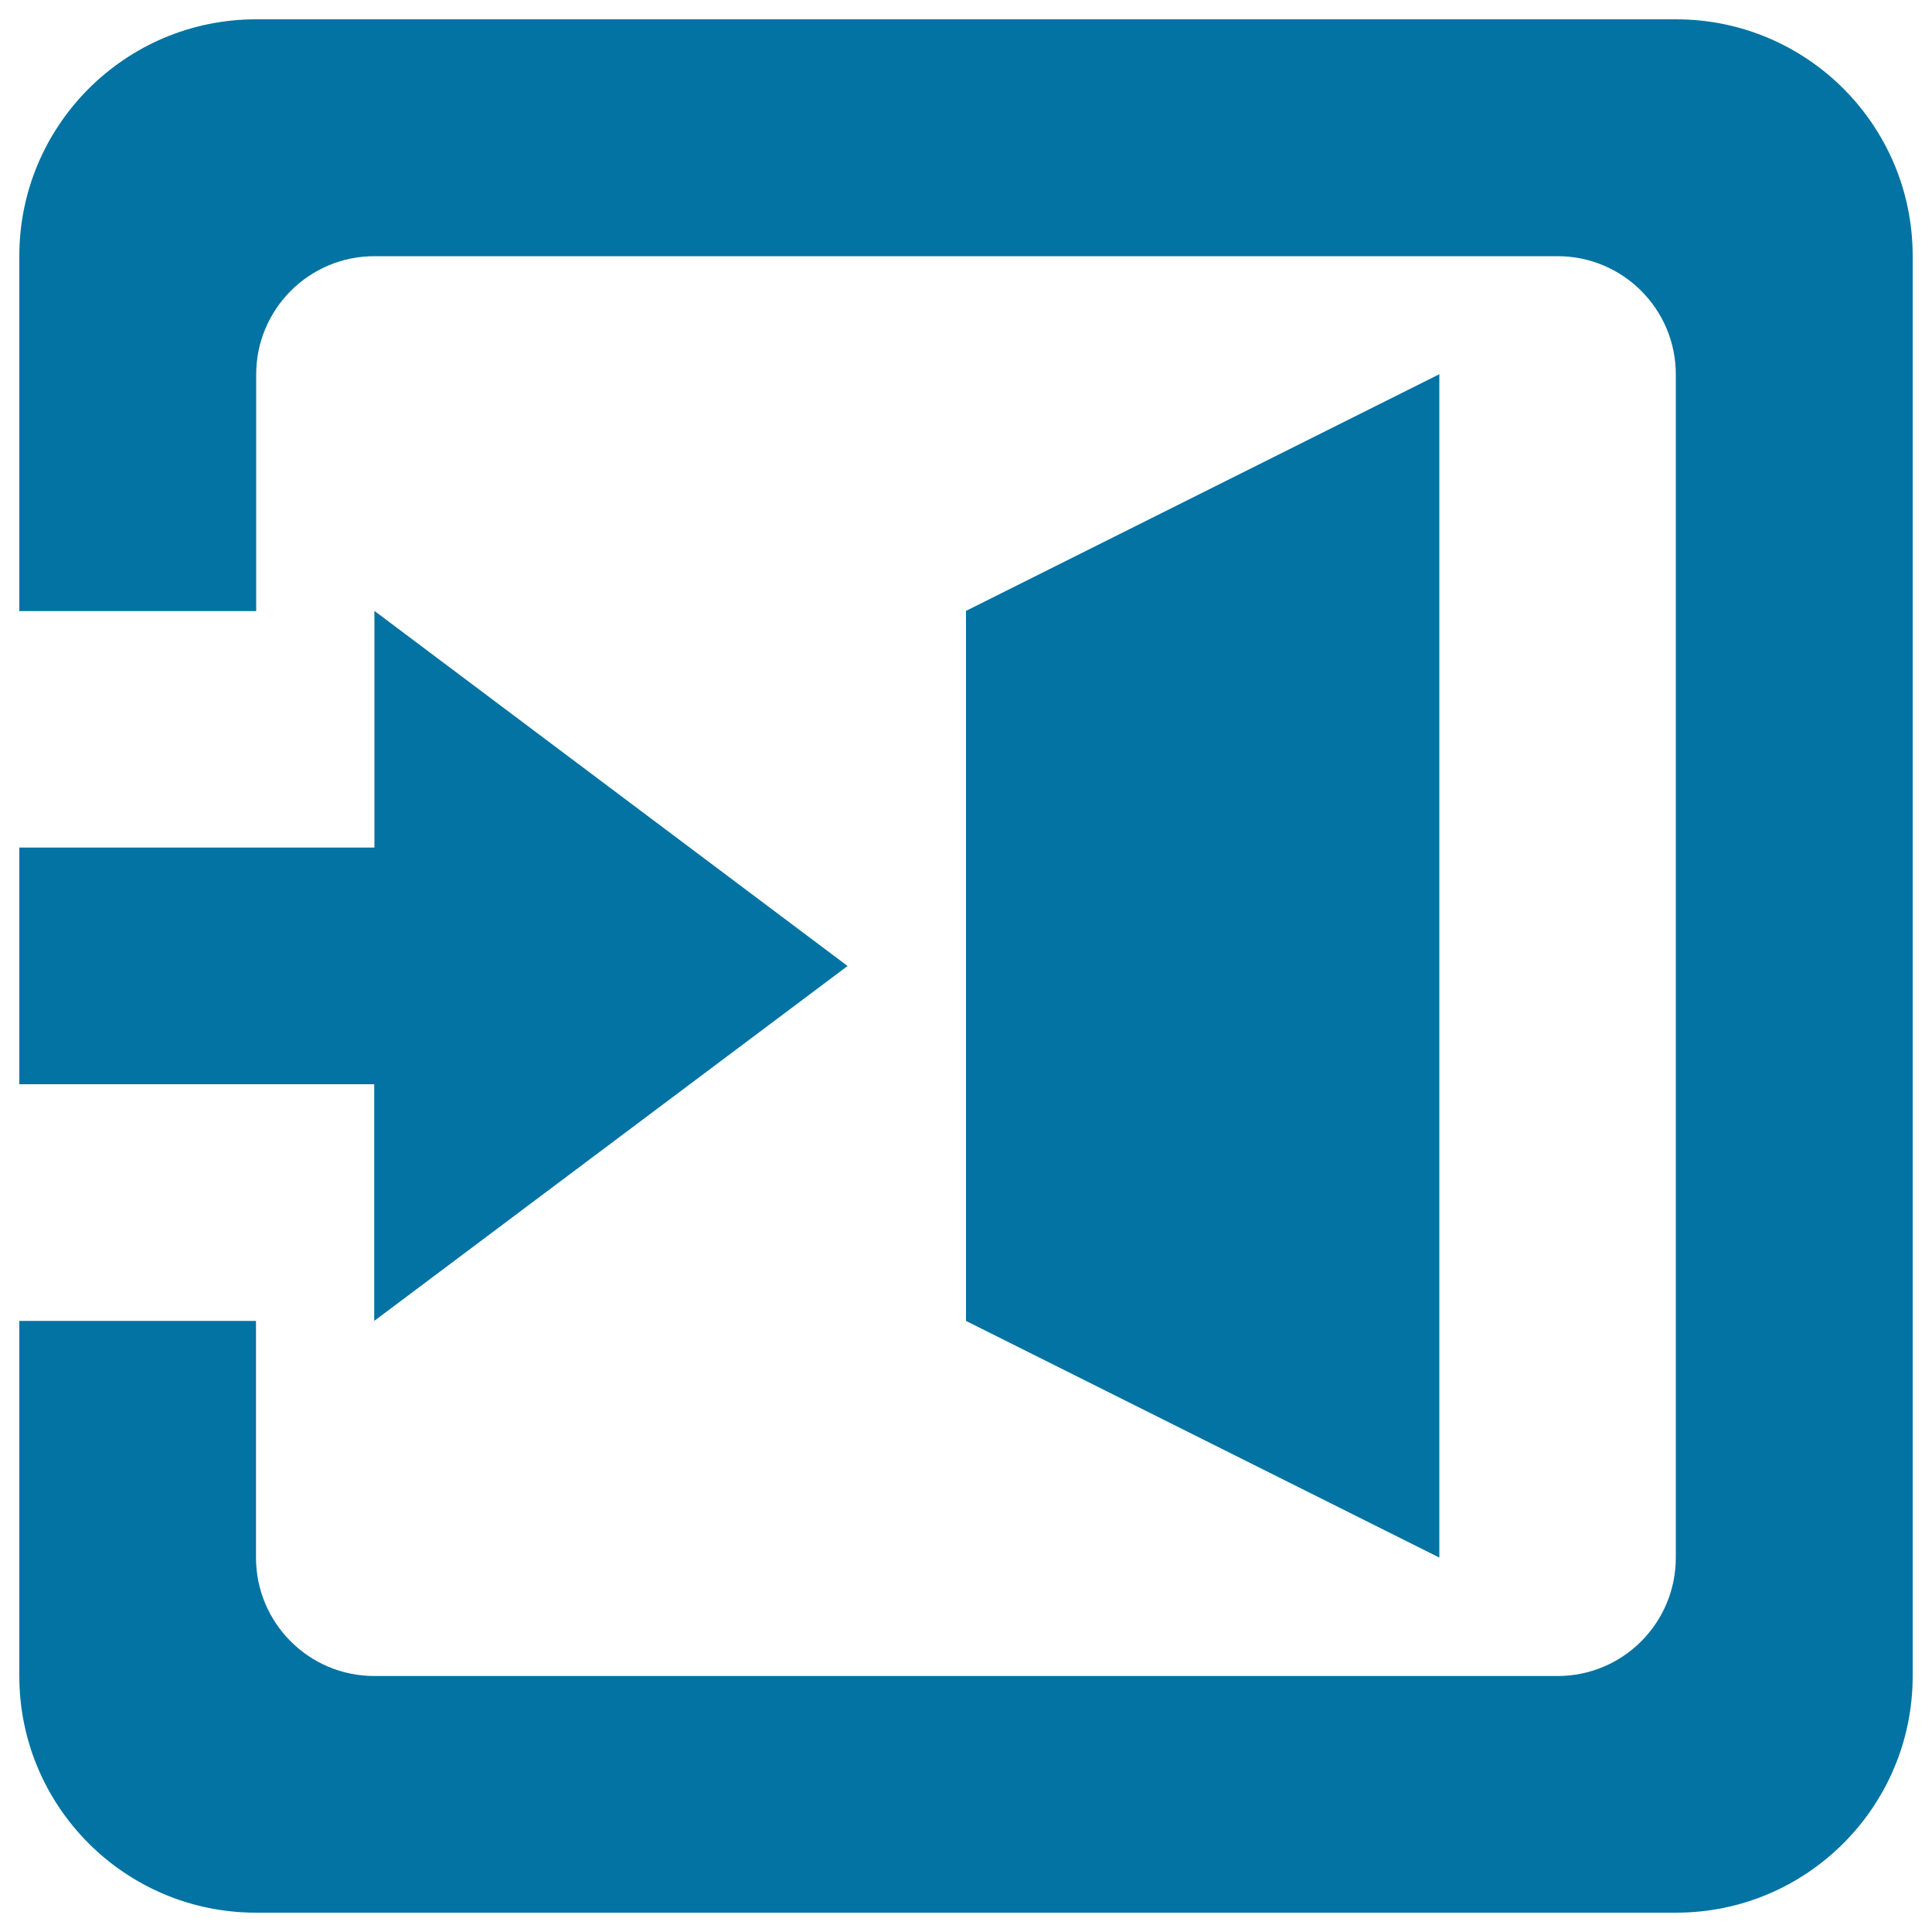 <svg xmlns="http://www.w3.org/2000/svg" viewBox="0 0 1000 1000" style="fill:#0273a2">
<title>Receiving Operation SVG icon</title>
<path d="M438.7,500l-245,183.7V561.2H10V438.7h183.8V316.2L438.7,500z"/><path d="M500,316.2l245-122.5v612.5L500,683.7V316.2z"/><path d="M867.5,990h-735C64.8,990,10,935.1,10,867.5V683.7h122.5v122.5c0,33.8,27.4,61.3,61.2,61.3h612.5c33.8,0,61.2-27.4,61.2-61.3V193.8c0-33.8-27.4-61.2-61.2-61.2H193.8c-33.8,0-61.2,27.4-61.2,61.2v122.5H10V132.5C10,64.9,64.9,10,132.5,10h735C935.2,10,990,64.8,990,132.5v735C990,935.1,935.2,990,867.5,990z"/>
</svg>